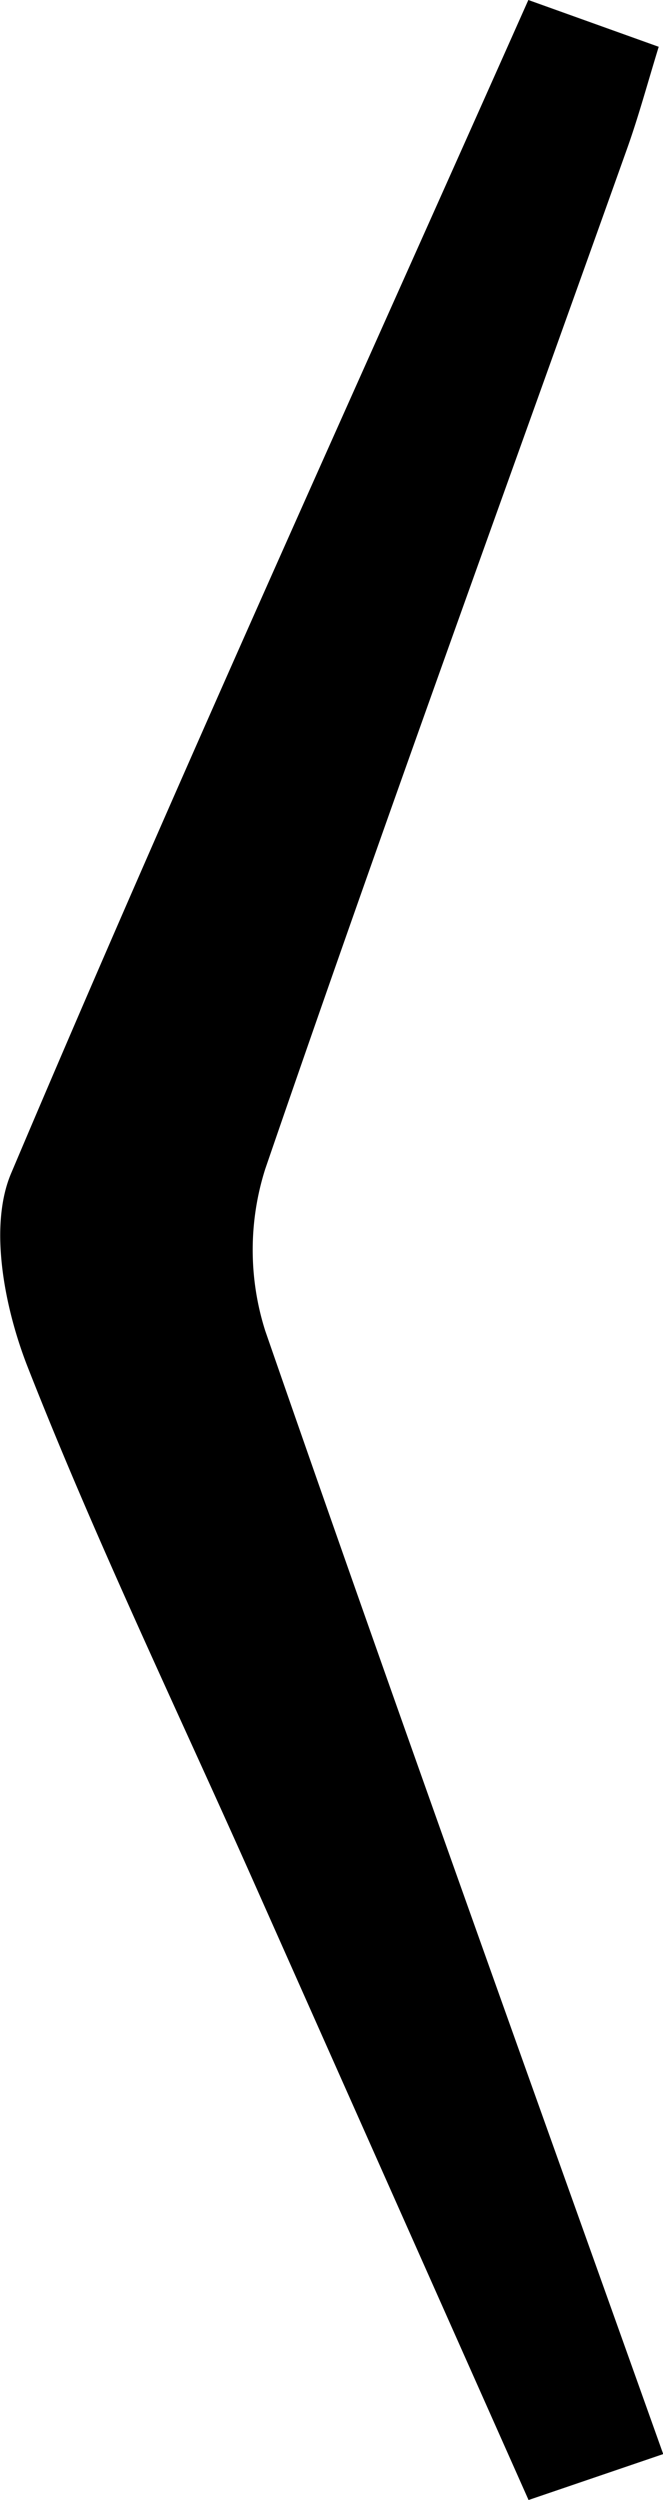 <svg xmlns="http://www.w3.org/2000/svg" viewBox="0 0 30.92 116.47" preserveAspectRatio="none"><title>Left Arrow</title><path d="M264.64,181.76l6.08,2.18c-.52,1.69-.94,3.25-1.48,4.76-5.65,15.83-11.41,31.62-16.87,47.52a12.44,12.44,0,0,0,0,7.54c6,17.3,12.2,34.51,18.56,52.33l-6.28,2.14-12.91-29c-3.52-7.9-7.28-15.72-10.44-23.76-1.08-2.74-1.84-6.56-.78-9.05C248.21,218.26,256.41,200.25,264.64,181.76Z" transform="translate(-240 -181.76)"/></svg>